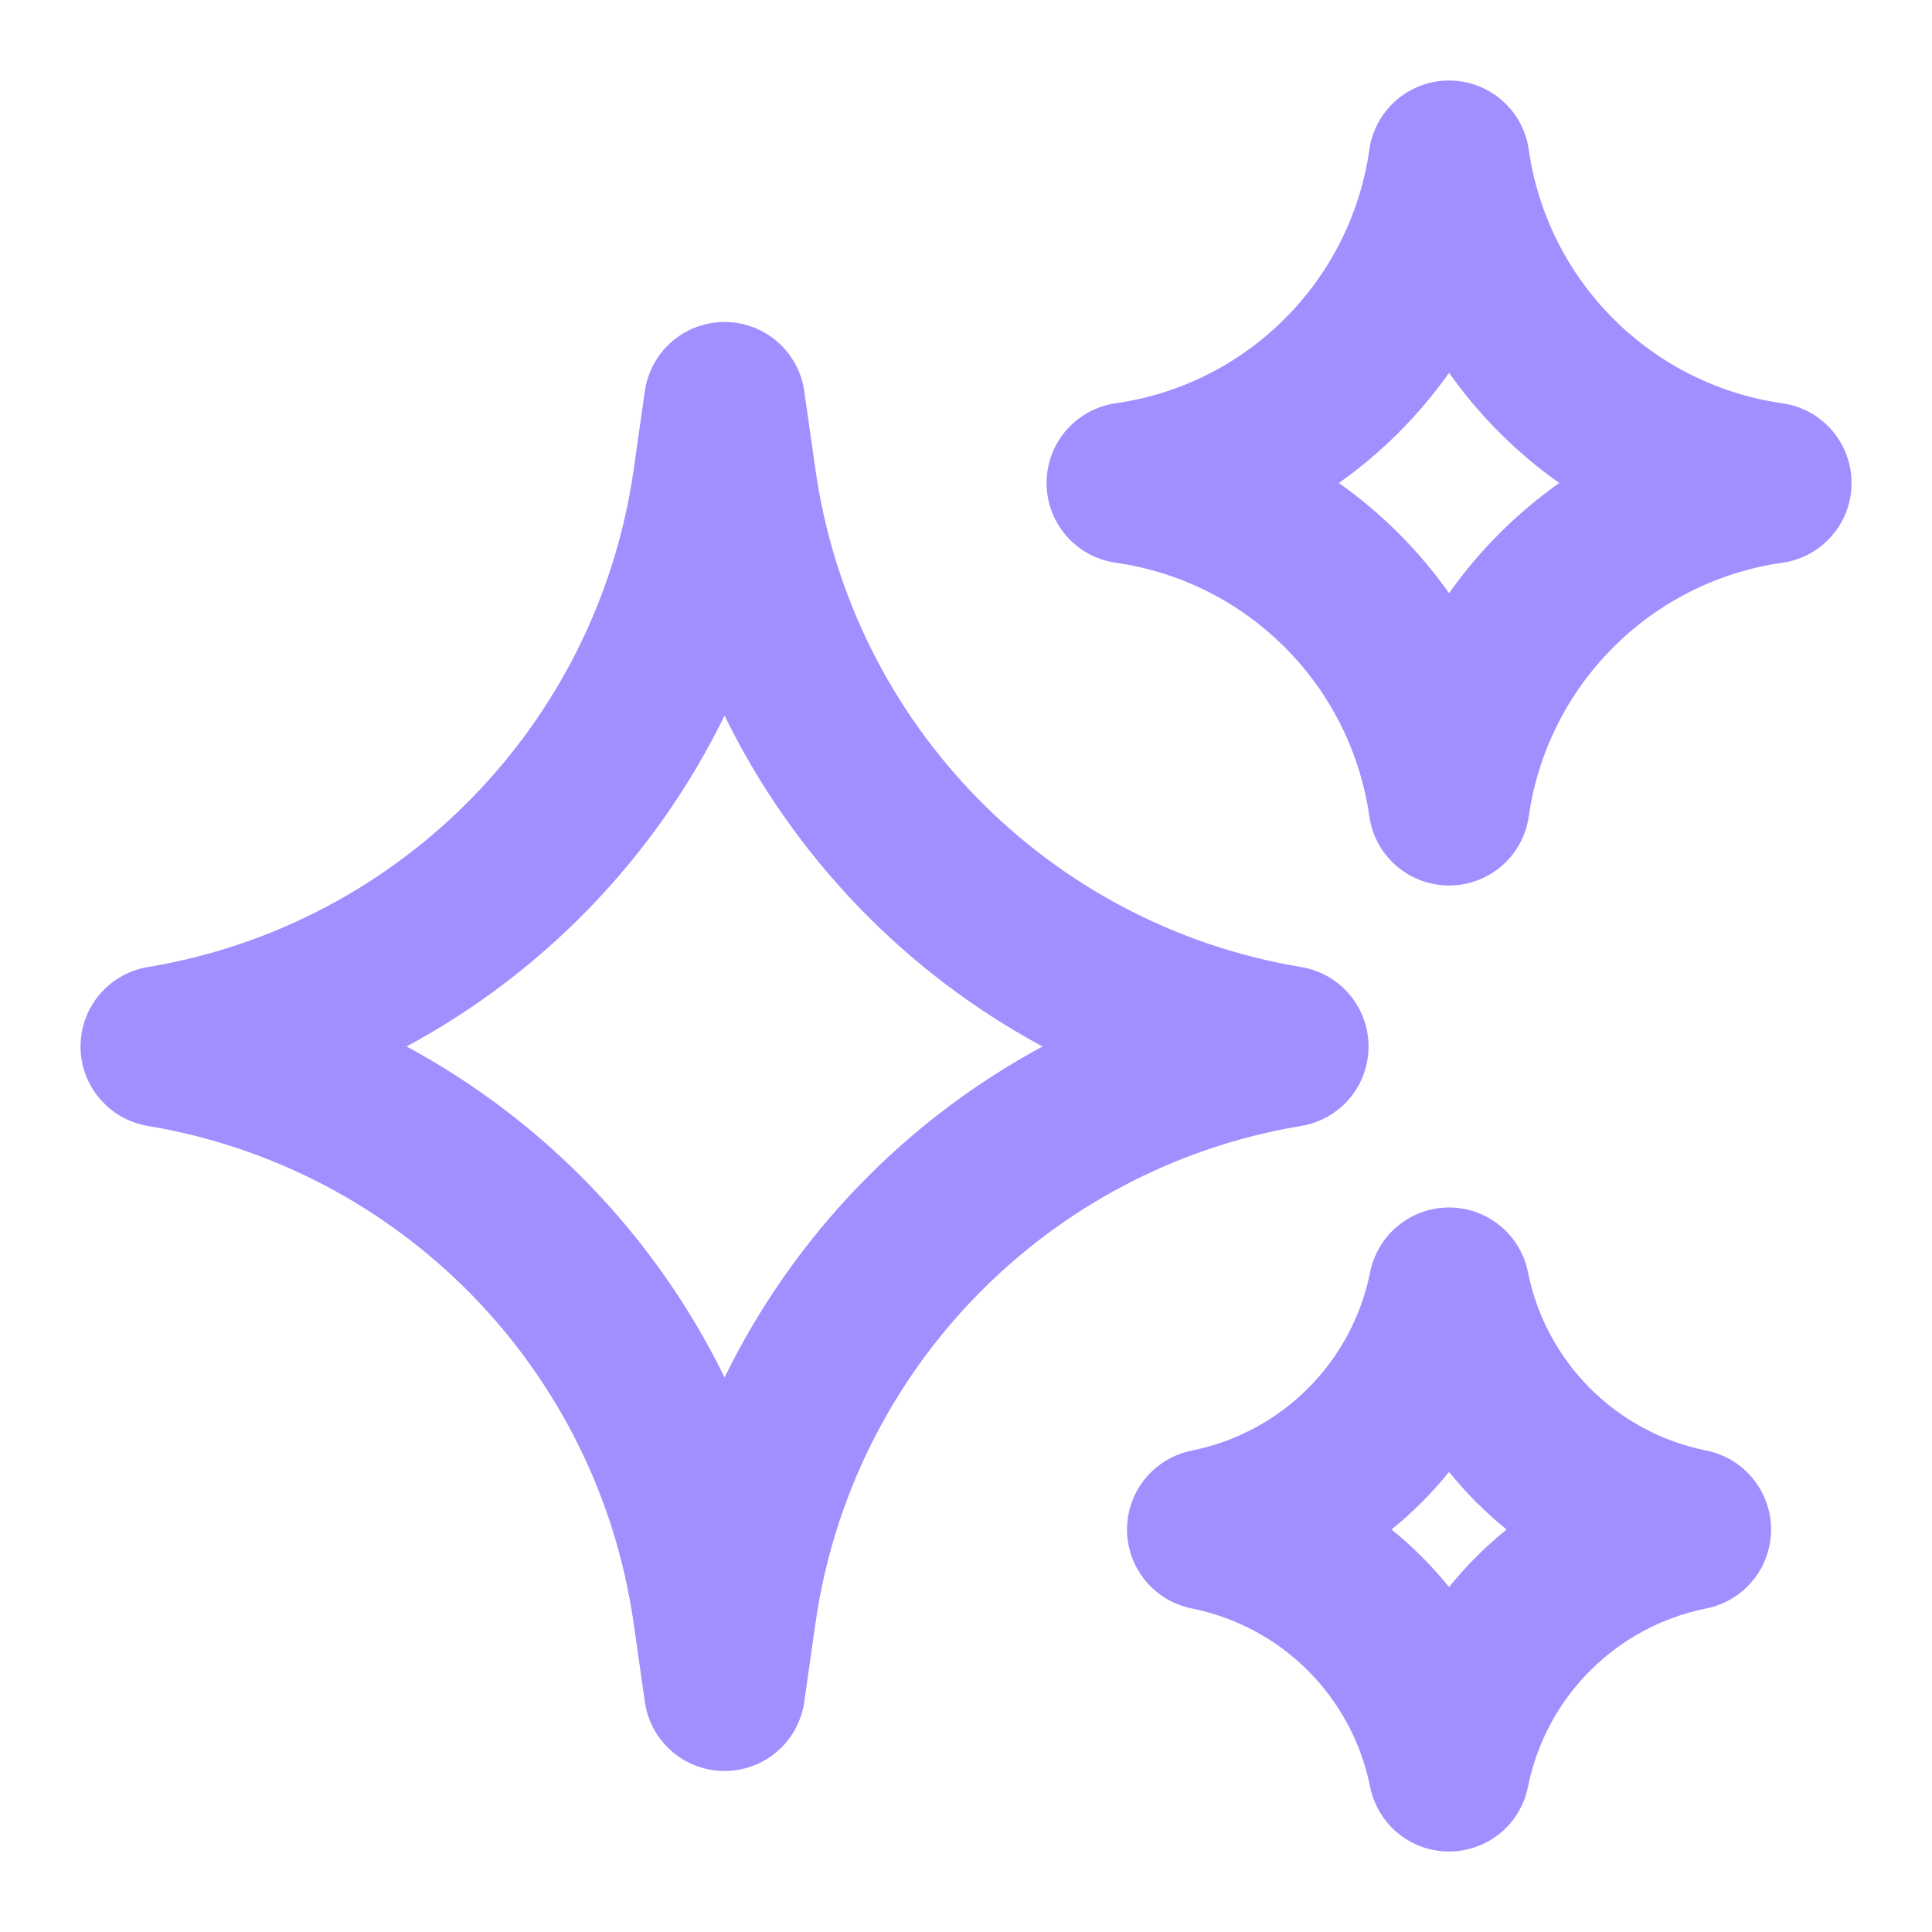 <?xml version="1.0" encoding="UTF-8"?>
<svg xmlns="http://www.w3.org/2000/svg" width="32" height="32" viewBox="0 0 32 32" fill="none">
  <g id="sparkles">
    <path id="Path" fill-rule="evenodd" clip-rule="evenodd" d="M29.497 9.324C30.08 9.253 30.567 8.798 30.654 8.189C30.758 7.46 30.252 6.784 29.523 6.68C27.344 6.369 25.632 4.657 25.321 2.478C25.217 1.749 24.541 1.243 23.812 1.347C23.203 1.434 22.748 1.921 22.677 2.504C22.357 4.662 20.663 6.356 18.505 6.676C17.922 6.748 17.435 7.202 17.348 7.812C17.244 8.54 17.75 9.216 18.479 9.32C20.649 9.63 22.356 11.329 22.677 13.496C22.748 14.079 23.203 14.566 23.812 14.653C24.541 14.758 25.217 14.251 25.321 13.522C25.631 11.352 27.33 9.645 29.497 9.324ZM24.001 9.825C24.501 9.118 25.119 8.5 25.826 8C25.119 7.5 24.501 6.882 24.001 6.175C23.501 6.882 22.883 7.5 22.176 8C22.883 8.5 23.501 9.118 24.001 9.825ZM12.001 5.333C12.664 5.333 13.227 5.821 13.321 6.478L13.507 7.783C14.108 11.988 17.363 15.32 21.553 16.018C22.28 16.139 22.77 16.826 22.649 17.553C22.552 18.14 22.084 18.573 21.525 18.653C17.348 19.362 14.107 22.688 13.507 26.884L13.321 28.189C13.227 28.846 12.664 29.333 12.001 29.333C11.337 29.333 10.775 28.846 10.681 28.189L10.495 26.884C9.894 22.679 6.639 19.347 2.448 18.649C1.722 18.527 1.231 17.841 1.352 17.114C1.45 16.527 1.918 16.094 2.477 16.013C6.653 15.305 9.895 11.978 10.495 7.783L10.681 6.478C10.775 5.821 11.337 5.333 12.001 5.333ZM6.734 17.333C9.015 18.563 10.862 20.483 12.001 22.815C13.14 20.483 14.986 18.563 17.268 17.333C14.986 16.104 13.14 14.184 12.001 11.852C10.862 14.184 9.015 16.104 6.734 17.333ZM25.308 21.072C25.164 20.35 24.461 19.881 23.739 20.026C23.186 20.137 22.782 20.575 22.688 21.098C22.384 22.567 21.235 23.716 19.765 24.021C19.242 24.115 18.804 24.519 18.693 25.072C18.549 25.794 19.017 26.496 19.739 26.641C21.221 26.937 22.382 28.091 22.688 29.569C22.782 30.092 23.186 30.53 23.739 30.641C24.461 30.785 25.164 30.317 25.308 29.595C25.605 28.113 26.758 26.953 28.236 26.646C28.76 26.552 29.198 26.148 29.308 25.595C29.453 24.873 28.984 24.17 28.262 24.026C26.772 23.728 25.606 22.563 25.308 21.072ZM23.048 25.333C23.398 25.05 23.717 24.73 24.001 24.38C24.284 24.73 24.604 25.05 24.954 25.333C24.604 25.617 24.284 25.936 24.001 26.287C23.717 25.936 23.398 25.617 23.048 25.333Z" fill="#9F8FFF"></path>
  </g>
</svg>
